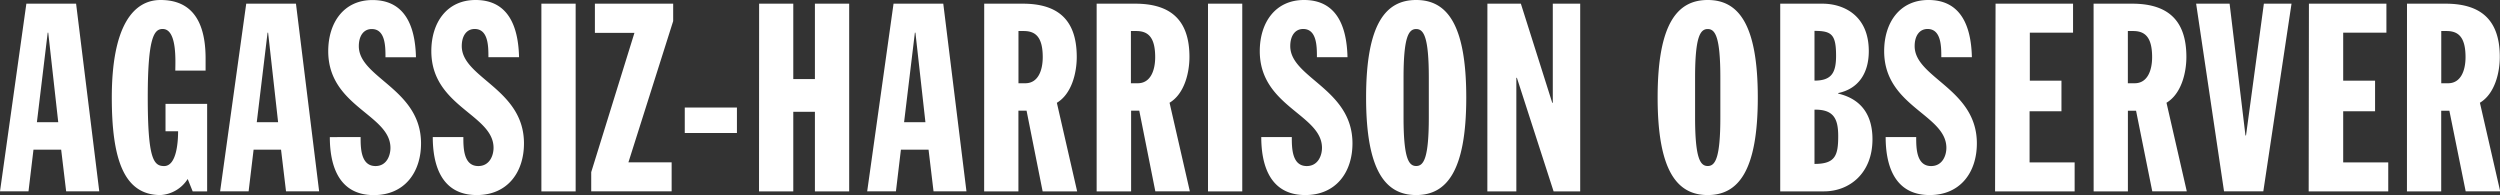 <svg xmlns="http://www.w3.org/2000/svg" fill="white" viewBox="0 0 502.69 39.22"><rect x="0" y="0" width="502.69" height="39.22" fill="#333333" stroke="none"/><path d="M5.3.74h10l4.66 37.73H13.3l-1-8.37H6.73l-1 8.37H0Zm4.4 5.83h-.11l-2.17 18h4.29Zm25.55 7.63c0-1.75.42-8.37-2.54-8.37-1.7 0-3 1.59-3 13.73 0 12.4 1.17 13.83 3.29 13.83 2.6 0 2.81-5.19 2.81-7h-2.53v-5.51h8.37v17.6h-2.91l-1-2.49a6.94 6.94 0 0 1-5.46 3.23c-7.37 0-9.8-7.21-9.8-19.61C22.48 5.2 26.83 0 32.28 0c4.45 0 9.06 2.12 9.06 11.76v2.44ZM49.51.74h10l4.66 37.73h-6.66l-1-8.37h-5.52l-1 8.37h-5.73Zm4.4 5.83h-.11l-2.17 18h4.29Zm18.6 20.99c0 2.12 0 5.83 3 5.83 2.24 0 3-2.12 3-3.65 0-6.73-12.51-8.27-12.51-19.45C66 4.62 69.07.01 74.9.01c6.2 0 8.58 4.72 8.74 11.5h-6.13c0-2.12 0-5.67-2.76-5.67-1.64 0-2.6 1.38-2.6 3.44 0 6.41 12.51 8.58 12.51 19.56 0 5.78-3.29 10.39-9.49 10.39-7.37 0-8.85-6.47-8.85-11.66Zm20.66 0c0 2.12 0 5.83 3 5.83 2.28 0 3.07-2.12 3.07-3.66 0-6.73-12.51-8.27-12.51-19.45C86.73 4.61 89.8 0 95.63 0c6.2 0 8.58 4.72 8.74 11.5h-6.16c0-2.12 0-5.67-2.76-5.67-1.64 0-2.6 1.38-2.6 3.44 0 6.41 12.51 8.58 12.51 19.56 0 5.78-3.29 10.39-9.49 10.39-7.37 0-8.85-6.47-8.85-11.66ZM108.86.74h6.89v37.74h-6.89Zm10.02 33.87 8.69-28h-7.95V.74h15.74v3.5l-9 28.4h8.69v5.83h-16.17Zm18.81-12.99h10.49v5.12h-10.49ZM152.64.74h6.87V15.9h4.35V.74h6.89v37.74h-6.89v-16h-4.35v16h-6.89Zm27.03 0h10l4.66 37.73h-6.62l-1-8.37h-5.56l-1 8.37h-5.78Zm4.4 5.83h-.11l-2.17 18h4.29ZM197.9.74h7.74c6.57 0 10.87 2.76 10.87 10.71 0 3.18-1 7.42-4 9.22l4.08 17.81h-6.94l-3.23-16.22h-1.64v16.22h-6.89Zm6.89 16h1.38c2.54 0 3.5-2.54 3.5-5.25 0-4.08-1.48-5.25-3.82-5.25h-1.06Zm15.72-16h7.74c6.57 0 10.92 2.76 10.92 10.7 0 3.18-1 7.42-4 9.22l4.08 17.81h-6.94l-3.23-16.22h-1.64v16.23h-6.93Zm6.89 16h1.38c2.54 0 3.5-2.54 3.5-5.25 0-4.08-1.48-5.25-3.82-5.25h-1.06Zm15.5-16h6.89v37.74h-6.89Zm16.85 26.82c0 2.12 0 5.83 3 5.83 2.28 0 3.07-2.12 3.07-3.66 0-6.73-12.51-8.27-12.51-19.45 0-5.67 3.07-10.28 8.9-10.28 6.2 0 8.58 4.72 8.74 11.5h-6.15c0-2.12 0-5.67-2.76-5.67-1.64 0-2.6 1.38-2.6 3.44 0 6.41 12.51 8.58 12.51 19.56 0 5.78-3.29 10.39-9.49 10.39-7.37 0-8.85-6.47-8.85-11.66ZM284.76 0c6.09 0 10.07 4.72 10.07 19.61s-4 19.61-10.07 19.61-10.07-4.72-10.07-19.61S278.67 0 284.76 0Zm-2.54 23.58c0 8.16 1 9.8 2.54 9.8s2.54-1.64 2.54-9.8v-7.94c0-8.16-1-9.8-2.54-9.8s-2.54 1.64-2.54 9.8ZM299.08.74h6.73l6.31 19.93h.11V.74h5.51v37.74h-5.35l-7.38-22.84h-.11v22.84h-5.83Zm44.3-.74c6.09 0 10.07 4.72 10.07 19.61s-4 19.61-10.07 19.61-10.07-4.72-10.07-19.61S337.29 0 343.38 0Zm-2.54 23.58c0 8.16 1 9.8 2.54 9.8s2.54-1.64 2.54-9.8v-7.94c0-8.16-1-9.8-2.54-9.8s-2.54 1.64-2.54 9.8ZM357.96.74h8.48c4.24 0 9.33 2.33 9.33 9.54 0 4.24-1.91 7.53-6.15 8.43v.11c4.72 1.11 6.89 4.4 6.89 9.17 0 6.89-4.66 10.49-9.75 10.49h-8.8Zm6.89 15.47c3.44 0 4.34-1.59 4.34-5 0-4.29-.9-5-4.34-5Zm0 16.75c4.13 0 4.77-1.64 4.77-5.56 0-3.45-.85-5.41-4.77-5.35Zm20.45-5.4c0 2.12 0 5.83 3 5.83 2.28 0 3.07-2.12 3.07-3.66 0-6.73-12.51-8.27-12.51-19.45 0-5.67 3.07-10.28 8.9-10.28 6.2 0 8.58 4.72 8.74 11.5h-6.15c0-2.12 0-5.67-2.76-5.67-1.64 0-2.6 1.38-2.6 3.44 0 6.41 12.51 8.58 12.51 19.56 0 5.78-3.29 10.39-9.49 10.39-7.37 0-8.85-6.47-8.85-11.66ZM401.26.74h15.58v5.83h-8.69v9.65h6.36v6.15h-6.41v10.28h9.06v5.83h-16Zm19.71 0h7.74c6.57 0 10.92 2.76 10.92 10.7 0 3.18-1 7.42-4 9.22l4.08 17.81h-6.94l-3.26-16.21h-1.64v16.22h-6.89Zm6.89 16h1.38c2.54 0 3.5-2.54 3.5-5.25 0-4.08-1.48-5.25-3.82-5.25h-1.06Zm13.73-16h6.73l3.19 26.5h.11l3.59-26.5h5.56l-5.67 37.73h-7.9Zm22.68 0h15.58v5.83h-8.69v9.65h6.41v6.15h-6.41v10.28h9.06v5.83h-16Zm19.72 0h7.74c6.57 0 10.92 2.76 10.92 10.7 0 3.18-1 7.42-4 9.22l4.08 17.81h-6.94l-3.28-16.21h-1.64v16.22h-6.89Zm6.89 16h1.38c2.54 0 3.5-2.54 3.5-5.25 0-4.08-1.48-5.25-3.82-5.25h-1.06Z"/></svg>